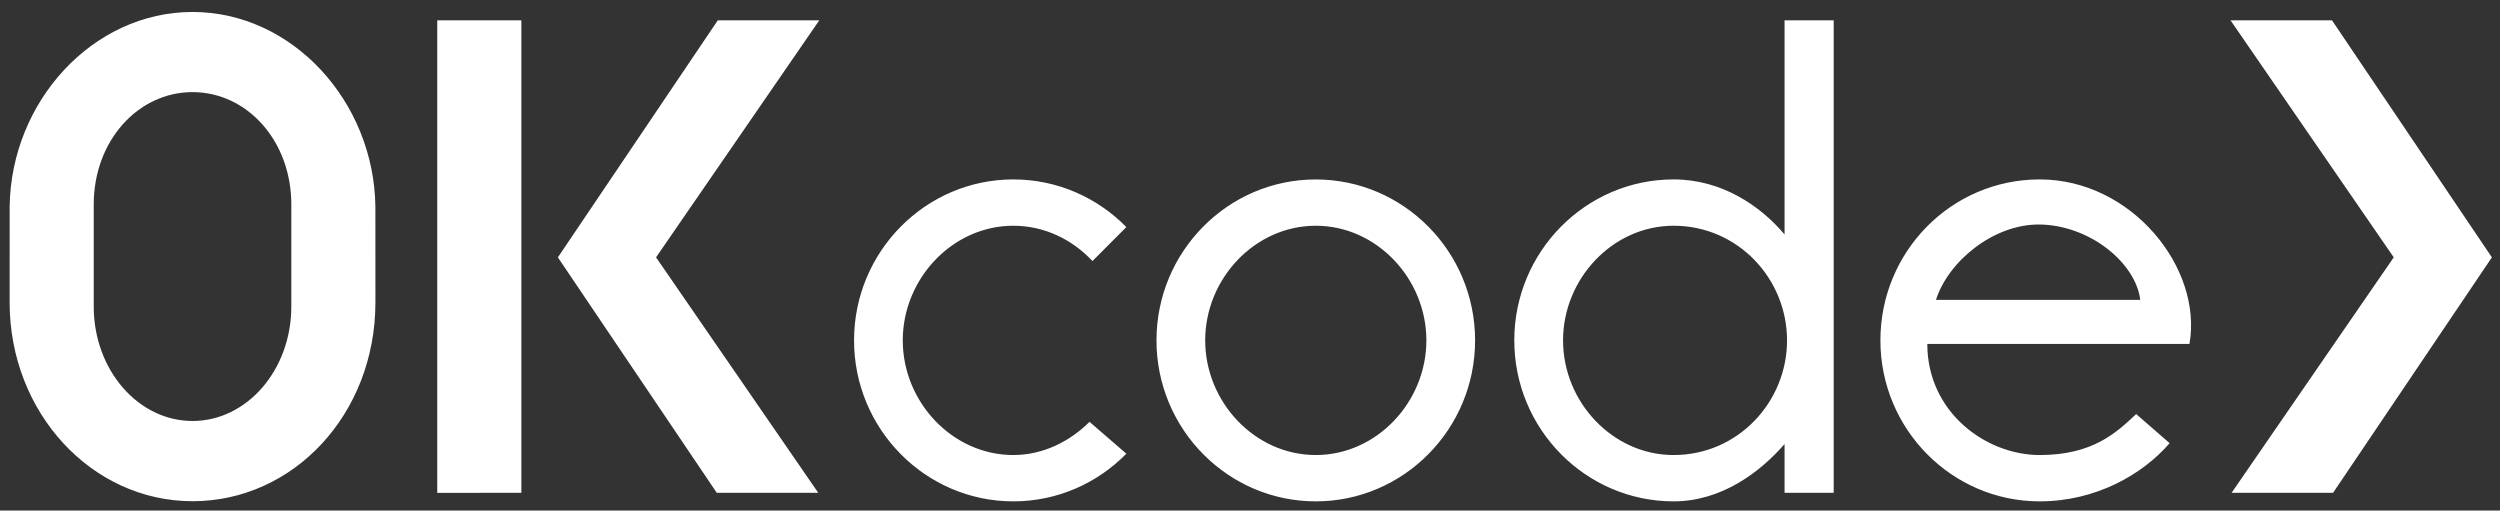 <?xml version="1.0" encoding="UTF-8" standalone="no"?>
<svg
   xmlns:dc="http://purl.org/dc/elements/1.1/"
   xmlns:cc="http://creativecommons.org/ns#"
   xmlns:rdf="http://www.w3.org/1999/02/22-rdf-syntax-ns#"
   xmlns:svg="http://www.w3.org/2000/svg"
   xmlns="http://www.w3.org/2000/svg"
   xmlns:sodipodi="http://sodipodi.sourceforge.net/DTD/sodipodi-0.dtd"
   xmlns:inkscape="http://www.inkscape.org/namespaces/inkscape"
   width="100%"
   height="100%"
   viewBox="0 0 142 29"
   version="1.1"
   xml:space="preserve"
   style="fill-rule:evenodd;clip-rule:evenodd;stroke-linejoin:round;stroke-miterlimit:1.414;"
   id="svg2"
   inkscape:version="0.91 r13725"
   sodipodi:docname="okcode_logo.svg"><rect x="0" y="0" width="142" height="29" fill="#333333" stroke="none"/><defs
     id="defs24" /><sodipodi:namedview
     pagecolor="#ffffff"
     bordercolor="#666666"
     borderopacity="1"
     objecttolerance="10"
     gridtolerance="10"
     guidetolerance="10"
     inkscape:pageopacity="0"
     inkscape:pageshadow="2"
     inkscape:window-width="1920"
     inkscape:window-height="1157"
     id="namedview22"
     showgrid="false"
     inkscape:zoom="2.3591549"
     inkscape:cx="71.847761"
     inkscape:cy="14.5"
     inkscape:window-x="1920"
     inkscape:window-y="0"
     inkscape:window-maximized="1"
     inkscape:current-layer="g4" /><g
     id="g4"><path
       style="fill:#fff;fill-rule:nonzero;"
       d="M 10.936 0.68 C 5.262 0.68 0.634 5.766 0.549 11.719 L 0.547 17.174 C 0.547 23.443 5.208 28.469 10.936 28.469 C 16.66 28.469 21.317 23.54 21.324 17.186 L 21.322 11.719 C 21.236 5.766 16.611 0.68 10.936 0.68 z M 24.836 1.154 L 24.836 27.994 L 29.613 27.992 L 29.613 1.154 L 24.836 1.154 z M 40.771 1.154 L 31.688 14.619 L 40.713 27.992 L 46.477 27.992 L 37.264 14.617 L 46.535 1.154 L 40.771 1.154 z M 101.363 1.154 L 101.363 13.318 C 99.982 11.679 97.788 10.191 95.061 10.191 C 90.072 10.191 86.012 14.293 86.012 19.334 C 86.012 24.375 90.072 28.477 95.061 28.477 C 97.788 28.477 99.982 26.811 101.363 25.221 L 101.363 27.992 L 104.154 27.992 L 104.154 1.154 L 101.363 1.154 z M 126.693 1.154 L 135.965 14.617 L 126.754 27.992 L 132.518 27.992 L 141.539 14.619 L 132.457 1.154 L 126.693 1.154 z M 10.936 5.232 C 14.03 5.232 16.547 7.995 16.547 11.615 L 16.547 17.412 C 16.547 21.005 14.03 23.912 10.936 23.912 C 7.843 23.912 5.324 21.005 5.324 17.412 L 5.324 11.615 C 5.324 7.995 7.843 5.232 10.936 5.232 z M 57.559 10.191 C 52.569 10.191 48.51 14.293 48.51 19.334 C 48.51 24.375 52.569 28.477 57.559 28.477 C 60.066 28.477 62.338 27.44 63.977 25.77 L 61.885 23.961 C 60.758 25.083 59.233 25.846 57.559 25.846 C 54.096 25.846 51.277 22.832 51.277 19.334 C 51.277 15.835 54.096 12.822 57.559 12.822 C 59.319 12.822 60.91 13.603 62.051 14.828 L 63.977 12.898 C 62.336 11.229 60.065 10.191 57.559 10.191 z M 115.855 10.191 C 110.831 10.191 106.807 14.293 106.807 19.334 C 106.807 24.375 110.865 28.477 115.855 28.477 C 119.033 28.477 121.696 26.957 123.234 25.172 L 121.336 23.52 C 120.219 24.561 118.887 25.846 115.855 25.846 C 112.797 25.846 109.471 23.411 109.471 19.535 L 124.361 19.535 C 125.12 15.244 121.098 10.191 115.855 10.191 z M 74.736 10.193 C 69.746 10.193 65.688 14.293 65.688 19.334 C 65.688 24.375 69.746 28.477 74.736 28.477 C 79.725 28.477 83.785 24.375 83.785 19.334 C 83.785 14.293 79.725 10.193 74.736 10.193 z M 115.783 12.752 C 118.641 12.752 121.305 14.901 121.568 17.033 L 109.963 17.033 C 110.672 14.815 113.241 12.752 115.783 12.752 z M 74.736 12.822 C 78.198 12.822 81.018 15.836 81.018 19.334 C 81.018 22.832 78.198 25.846 74.736 25.846 C 71.273 25.846 68.455 22.832 68.455 19.334 C 68.455 15.836 71.273 12.822 74.736 12.822 z M 95.061 12.822 C 98.716 12.822 101.504 15.835 101.504 19.334 C 101.504 22.832 98.716 25.846 95.061 25.846 C 91.599 25.846 88.781 22.832 88.781 19.334 C 88.781 15.835 91.599 12.822 95.061 12.822 z "
       id="path6" /></g></svg>